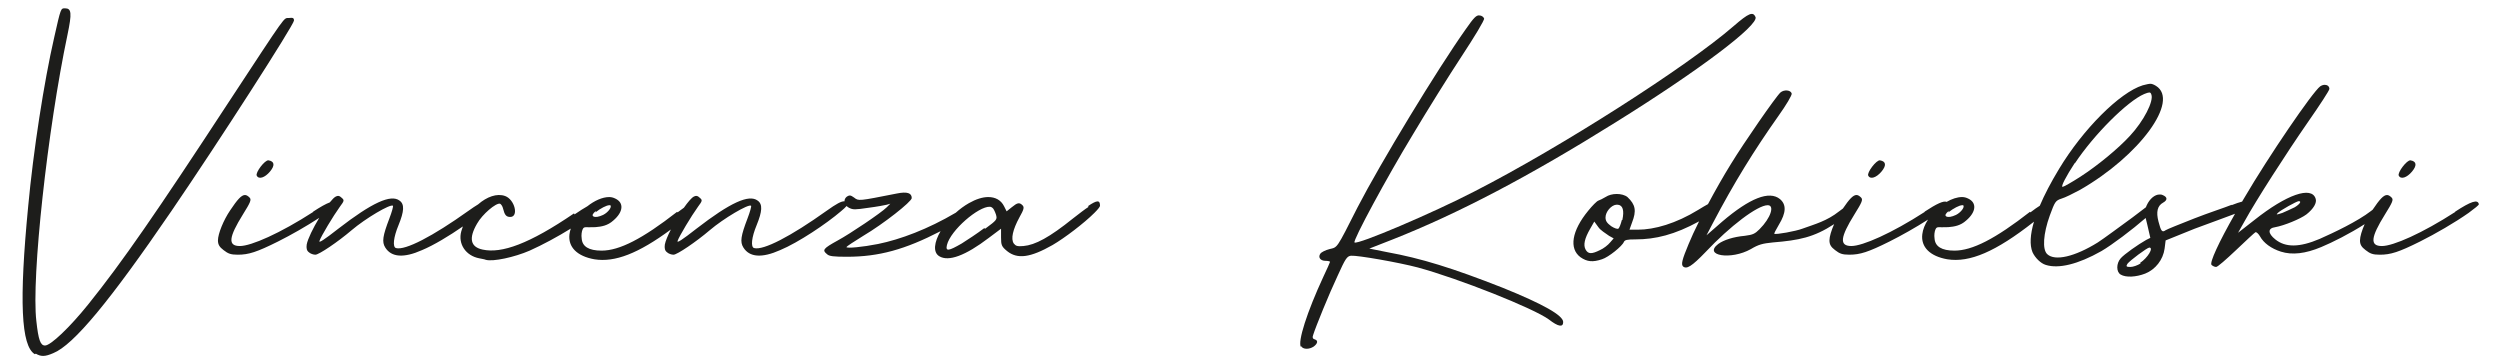 <?xml version="1.0" encoding="UTF-8"?>
<svg xmlns="http://www.w3.org/2000/svg" id="Ebene_1" version="1.1" viewBox="0 0 405.57 59.07" width="360" height="52">
  
  <defs>
    <style>
      .st0 {
        fill: #1d1d1b;
      }
    </style>
  </defs>
  <path class="st0" d="M45.566,2.944c-.918.084-.084-1.085-10.014,14.02-11.516,17.608-17.274,25.953-22.782,32.796-3.088,3.839-6.175,6.76-7.093,6.76-.751,0-1.085-.918-1.418-4.006-.835-7.01,1.835-31.377,5.09-46.815.751-3.588.667-4.339-.417-4.339-.667,0-.667-.084-1.752,4.756-1.669,7.26-3.421,18.609-4.256,27.622-1.502,15.522-1.168,22.865,1.085,24.2l.167-.083c.834.501,1.502.501,2.837-.083,3.338-1.336,9.263-8.512,19.361-23.283,7.928-11.6,20.028-30.459,20.028-31.127,0-.417-.167-.5-.834-.417Z"/>
  <path class="st0" d="M40.308,28.73c.334.668,1.335.334,2.169-.667.834-1.002.751-1.67-.25-1.836-.584-.084-2.169,2.002-1.919,2.503Z"/>
  <path class="st0" d="M176.243,33.737l.166.084c-.667.417-1.502,1.085-2.587,1.919-3.838,3.088-6.175,4.34-8.095,4.507-1.001.083-1.251,0-1.585-.418-.501-.751-.167-2.253.918-4.256.751-1.335.834-1.669.501-2.003-.501-.5-.835-.417-1.753.334l-.834.668-.418-.835c-.5-1.001-1.418-1.502-2.587-1.502-.918,0-2.003.334-3.171,1.002-.766.437-1.487.972-2.141,1.559-4.586,2.704-9.078,4.375-12.712,5.117-2.503.501-5.174.751-5.174.501,0-.084,1.252-.918,2.754-1.836,3.255-1.92,7.928-5.592,7.928-6.176,0-.834-.751-1.085-2.42-.751-6.342,1.252-6.259,1.252-7.01.668-.584-.418-.751-.418-1.168-.167-.28.21-.405.493-.404.782-.488-.052-1.336.413-2.933,1.554-5.842,4.173-10.348,6.51-11.85,6.092-.585-.166-.418-1.752.417-3.755.918-2.253,1.001-3.421.167-4.006-1.419-1.085-4.507.334-10.015,4.59-2.336,1.836-3.254,2.42-3.087,2.003.25-.751,2.253-4.089,3.338-5.591.751-1.002.751-1.085.25-1.502-.334-.334-.584-.334-.918-.167-.381.19-.984.899-1.635,1.827-.304.208-.646.458-1.034.76l-.084-.084c-5.674,4.423-9.429,6.343-12.35,6.343-2.086,0-3.171-.668-3.255-2.003-.083-.501,0-1.168.167-1.502.25-.501.417-.251,2.086-.334,1.001-.084,2.003-.25,2.921-1.085,1.669-1.419,1.752-2.921.334-3.588-.334-.167-.667-.251-1.001-.251-1.12,0-2.427.596-3.576,1.506-.567.318-1.25.75-2.098,1.332l-.084-.167c-7.344,5.007-11.85,6.592-14.938,5.925-2.003-.417-2.337-1.836-.918-4.256.834-1.502,3.087-3.422,3.755-3.255.167.084.417.417.501.835.25,1.001.5,1.335,1.168,1.335,1.418,0,.751-2.838-.835-3.422-1.339-.491-3.011.123-4.431,1.37-.426.253-.937.594-1.576,1.05-5.842,4.173-10.348,6.51-11.85,6.092-.584-.166-.417-1.752.417-3.755.918-2.253,1.001-3.421.167-4.006-1.418-1.085-4.506.334-10.014,4.59-2.337,1.836-3.255,2.42-3.088,2.003.25-.751,2.253-4.089,3.338-5.591.751-1.002.751-1.085.25-1.502-.334-.334-.584-.334-.918-.167-.249.124-.595.477-.985.959-.624.224-1.516.722-2.769,1.544h.084c-5.424,3.505-10.181,5.592-12.017,5.592-2.003,0-1.836-1.419.5-5.174,1.252-2.003,1.419-2.421,1.085-2.754-.25-.251-.501-.418-.751-.418-.584,0-1.252.751-2.42,2.504-1.084,1.586-2.002,3.839-2.002,4.924,0,.667.25,1.085.918,1.585.751.584,1.168.751,2.336.751,1.752,0,3.088-.417,6.593-2.169,2.083-1.042,4.622-2.487,6.717-3.857-.993,1.649-1.88,3.446-2.045,4.357-.083.584,0,1.002.334,1.252.25.25.751.417,1.085.417.584,0,3.672-2.086,5.925-4.005,2.253-1.92,6.342-4.34,6.76-4.006.084.083-.167,1.001-.584,2.086-1.084,2.838-1.251,3.839-.667,4.757,1.001,1.586,3.004,1.753,6.008.417,1.916-.798,4.473-2.343,6.683-3.877-.097.259-.186.521-.257.79-.584,2.086.751,4.005,2.92,4.423.417.083.918.166,1.085.25,1.168.334,4.673-.417,7.177-1.502,2.117-.948,4.563-2.268,6.729-3.611-.105.314-.184.628-.22.94-.25,2.087,1.251,3.589,4.089,4.089,3.345.533,7.179-.951,12.502-4.877-.507.994-.885,1.894-.987,2.457-.083.584,0,1.002.334,1.252.25.25.751.417,1.085.417.584,0,3.672-2.086,5.925-4.005,2.253-1.92,6.343-4.34,6.76-4.006.083.083-.167,1.001-.584,2.086-1.085,2.838-1.252,3.839-.668,4.757,1.001,1.586,3.004,1.753,6.009.417,3.004-1.252,7.594-4.339,9.931-6.342.405-.331.712-.622.94-.874.109.109.236.21.394.29.667.333.918.333,3.171,0,1.335-.167,2.67-.418,3.004-.501l.584-.167-.584.584c-.918.918-6.008,4.34-8.011,5.425-2.421,1.335-2.587,1.585-1.753,2.253.334.334,1.085.417,3.255.417,5.186,0,9.475-1.166,15.31-4.184-1.042,1.785-1.284,3.455-.206,4.101,1.502.918,4.256-.084,8.095-3.005l2.003-1.502v1.419c0,1.252.083,1.502,1.001,2.253,1.669,1.335,3.755,1.085,7.427-1.001,2.003-1.169,5.174-3.589,6.843-5.258.585-.584.918-1.001.918-1.168,0-.918-.417-1.002-2.002.083ZM98.137,33.57c.334.251-.334,1.169-1.168,1.586q-1.085.501-1.586.25c-.25-.167-.167-.417.417-.918l-.084.251c.834-.668,1.836-1.169,2.253-1.169h.167ZM159.47,37.409l-.167-.083c-1.085.834-2.754,1.919-3.672,2.503-2.17,1.252-2.671,1.336-2.42.251.584-2.42,5.174-6.343,7.01-6.259.167,0,.333.083.417.167.167.083.417.584.584,1.085.25.834.167.918-1.752,2.336Z"/>
  <path class="st0" d="M244.168,47.089c-8.262-3.255-13.436-4.84-18.943-5.842l-2.92-.584,3.838-1.502c10.766-4.256,22.365-10.348,36.385-19.11,13.686-8.512,23.533-15.939,22.949-17.274-.418-.918-1.085-.667-3.589,1.502-7.594,6.593-28.206,19.778-42.393,27.038-6.76,3.505-19.11,8.763-19.611,8.345-.333-.25,5.258-10.598,9.514-17.607,2.337-3.922,5.925-9.681,8.012-12.852,2.086-3.171,3.755-5.925,3.672-6.175-.084-.25-.418-.501-.752-.501-.5-.084-.918.334-2.253,2.253-4.673,6.592-13.936,21.864-17.691,29.124-3.505,6.927-3.255,6.51-4.59,6.843-.667.167-1.335.501-1.502.751-.417.585,0,1.169.835,1.169.417,0,.751.083.751.167,0,.083-.501,1.168-1.085,2.42-2.671,5.758-4.256,10.682-3.672,11.516v-.167c.334.584,1.335.584,2.086.084.668-.501.751-1.002.167-1.169-.334-.083-.417-.333-.25-.75.417-1.336,2.587-6.677,4.005-9.681,1.252-2.754,1.503-3.171,2.17-3.255,1.085-.083,7.761,1.085,10.933,1.92,6.759,1.836,18.942,6.676,21.446,8.512,1.502,1.168,2.337,1.335,2.337.417,0-1.085-3.255-2.921-9.848-5.591Z"/>
  <path class="st0" d="M306.085,28.063c.835-1.002.751-1.67-.25-1.836-.584-.084-2.17,2.002-1.92,2.503.334.668,1.336.334,2.17-.667Z"/>
  <path class="st0" d="M392.867,28.063c.835-1.002.751-1.67-.25-1.836-.584-.084-2.17,2.002-1.92,2.503.334.668,1.336.334,2.17-.667Z"/>
  <path class="st0" d="M399.877,34.655h.084c-5.425,3.505-10.182,5.592-12.018,5.592-2.003,0-1.836-1.419.501-5.174,1.252-2.003,1.419-2.421,1.085-2.754-.25-.251-.501-.418-.751-.418-.572,0-1.227.726-2.351,2.402-.079.062-.151.119-.235.185-2.253,1.753-6.176,3.589-8.429,4.59-3.338,1.419-5.591,1.419-7.26.084-1.252-1.002-1.252-1.836,0-2.003,1.418-.25,4.089-1.335,5.09-2.086,1.169-.918,1.753-1.92,1.502-2.587-.667-2.087-4.756-.668-10.014,3.505l-2.67,2.086,1.084-1.92c1.836-3.338,6.76-11.015,10.349-16.189,1.919-2.754,3.505-5.174,3.505-5.424,0-.417-.334-.668-.751-.668-.251,0-.501.084-.752.25-1.251.918-8.428,11.433-12.434,18.276-.117.196-.228.385-.342.577-.438.109-.998.298-1.743.591l.083-.083c-1.252.501-3.839,1.335-6.175,2.253-2.337.918-4.423,1.753-4.674,1.92-.584.417-.751.167-1.168-1.419s-.167-2.587.751-3.088c.751-.417.751-.918-.084-1.252-.166-.083-.333-.083-.5-.083-.751,0-1.586.668-2.087,1.752-.055.121-.102.232-.142.338-.726.55-1.572,1.21-2.193,1.665-1.836,1.336-4.757,3.505-5.675,4.089-3.755,2.337-7.01,3.088-8.261,1.92-.835-.751-.668-3.338.417-6.343.834-2.253.918-2.42,1.919-2.753.584-.167,1.92-.835,3.005-1.419,9.764-5.592,16.355-14.604,12.434-17.024-.417-.25-.668-.334-.918-.334s-.584.084-1.252.25c-3.755,1.168-9.764,7.177-13.686,13.686-1.336,2.207-2.382,4.217-3.145,6.012-.411.254-.91.602-1.527,1.081l-.084-.084c-5.674,4.423-9.43,6.343-12.351,6.343-2.086,0-3.171-.668-3.254-2.003-.084-.501,0-1.168.167-1.502.25-.501.417-.251,2.086-.334,1.001-.084,2.003-.25,2.921-1.085,1.669-1.419,1.752-2.921.334-3.588-.334-.167-.668-.251-1.002-.251-.789,0-1.671.298-2.525.79-.479-.221-1.589.278-3.649,1.629h.084c-5.425,3.505-10.182,5.592-12.018,5.592-2.003,0-1.836-1.419.501-5.174,1.252-2.003,1.419-2.421,1.085-2.754-.25-.251-.501-.418-.751-.418-.549,0-1.178.675-2.22,2.211-.195.143-.396.292-.617.46-2.003,1.585-3.922,2.086-6.009,2.837-1.084.418-4.339,1.002-4.59.835-.083,0,.251-.668.752-1.502,1.168-1.92,1.251-3.255.166-4.173-1.752-1.419-4.923-.167-9.43,3.672l-2.587,2.253,1.002-1.919c3.505-6.677,6.759-11.934,10.765-17.608,1.252-1.752,2.253-3.421,2.17-3.672-.167-.584-1.252-.667-1.836-.167-.751.667-6.009,8.262-8.095,11.684-1.226,1.977-2.562,4.327-3.764,6.583-.429.233-.939.536-1.575.927-3.672,2.254-7.177,3.255-9.931,3.255h-1.335l.417-1.168c.751-1.92.585-2.921-.751-4.173-.417-.334-1.085-.501-1.752-.501-.668,0-1.335.167-1.836.501-.417.251-.918.501-1.169.584-.25.084-1.001.835-1.669,1.669-2.67,3.255-3.171,6.176-1.251,7.595,1.084.751,2.002.834,3.505.333,1.085-.333,3.338-2.169,3.588-2.837.167-.334.501-.417,1.92-.417,3.227,0,6.392-.762,10.382-2.948-.707,1.42-1.303,2.703-1.706,3.699-1.085,2.587-1.251,3.338-.918,3.672.585.501,1.419,0,3.672-2.337,4.006-4.256,8.513-7.678,10.182-7.678,1.168,0,.5,2.087-1.336,3.923-.751.751-1.085.918-2.42,1.085-1.836.167-3.421.667-4.339,1.335-2.504,1.919,2.086,2.67,5.341.834,1.251-.751,1.919-.918,3.588-1.085,4.311-.353,6.71-.833,10.028-2.996-.459,1.04-.765,2.043-.765,2.663,0,.667.25,1.085.918,1.585.751.584,1.168.751,2.337.751,1.752,0,3.087-.417,6.592-2.169,1.939-.97,4.274-2.289,6.277-3.572-.499.773-.845,1.596-.937,2.403-.251,2.087,1.252,3.589,4.089,4.089,3.672.585,7.928-1.251,14.104-6.092.027-.021.049-.04.076-.061-.625,2.115-.717,3.804-.245,4.985.418.918,1.336,1.836,2.17,2.086,2.086.668,5.258-.083,9.097-2.253,1.763-1.029,5.015-3.481,7.247-5.42.063.298.148.644.262,1.081l.501,2.169-.668.334c-1.335.751-3.589,2.337-4.173,3.005-.751.834-.751,2.253,0,2.67.835.501,2.504.417,4.006-.167,1.669-.667,2.921-2.253,3.171-4.089l.167-1.335,4.757-1.92c2.568-.963,5.277-1.922,6.595-2.439-2.673,4.686-4.197,8.009-3.842,8.364.167.167.501.334.751.334s1.669-1.252,3.255-2.754c1.585-1.502,3.004-2.837,3.171-2.921.167-.083.501.251.751.668.584,1.085,1.836,2.003,3.422,2.504,1.836.584,4.005.333,6.592-.751,1.836-.76,4.675-2.191,7.107-3.748-.459,1.04-.765,2.043-.765,2.663,0,.667.25,1.085.918,1.585.751.584,1.168.751,2.337.751,1.752,0,3.087-.417,6.592-2.169,2.504-1.252,5.675-3.088,7.928-4.674,1.002-.751,1.669-1.252,1.669-1.418-.166-.835-1.251-.501-3.922,1.251ZM370.921,34.822c.417-.417,3.088-1.919,3.421-1.919.501,0,.167.501-.667,1.001-.501.251-1.419.668-2.003.918-1.001.334-1.085.334-.751,0ZM337.71,26.644v.083c3.088-4.673,8.596-10.181,11.35-11.349.417-.167.667-.25.834-.25s.25.084.334.334c.417,1.084-1.252,4.339-3.505,6.76-1.919,2.086-5.258,4.84-8.095,6.676-1.419.918-2.754,1.669-2.921,1.669-.334,0,.584-1.752,2.003-3.922ZM261.691,39.662c-.334.418-1.085,1.002-1.669,1.252-1.335.668-1.92.668-2.337-.083s-.167-1.836.751-3.422l.668-1.168.667.918c.334.501,1.169,1.001,1.753,1.419l.751.417-.584.667ZM263.694,35.991h-.084c-.167.667-.417,1.335-.584,1.418-.167.084-.668-.083-1.168-.417-.668-.501-.918-.835-.918-1.419,0-.918.918-2.003,1.752-2.086h.251c.834.083,1.085.918.751,2.504ZM319.269,33.57h.167c.334.251-.334,1.169-1.168,1.586q-1.085.501-1.586.25c-.25-.167-.167-.417.417-.918l-.083.251c.835-.668,1.836-1.169,2.253-1.169ZM348.39,43.001l.084.083c-.501.334-1.252.584-1.669.584-.668,0-.751-.083-.501-.5.334-.501,3.255-2.671,3.589-2.671.751,0-.251,1.669-1.503,2.504Z"/>
</svg>
